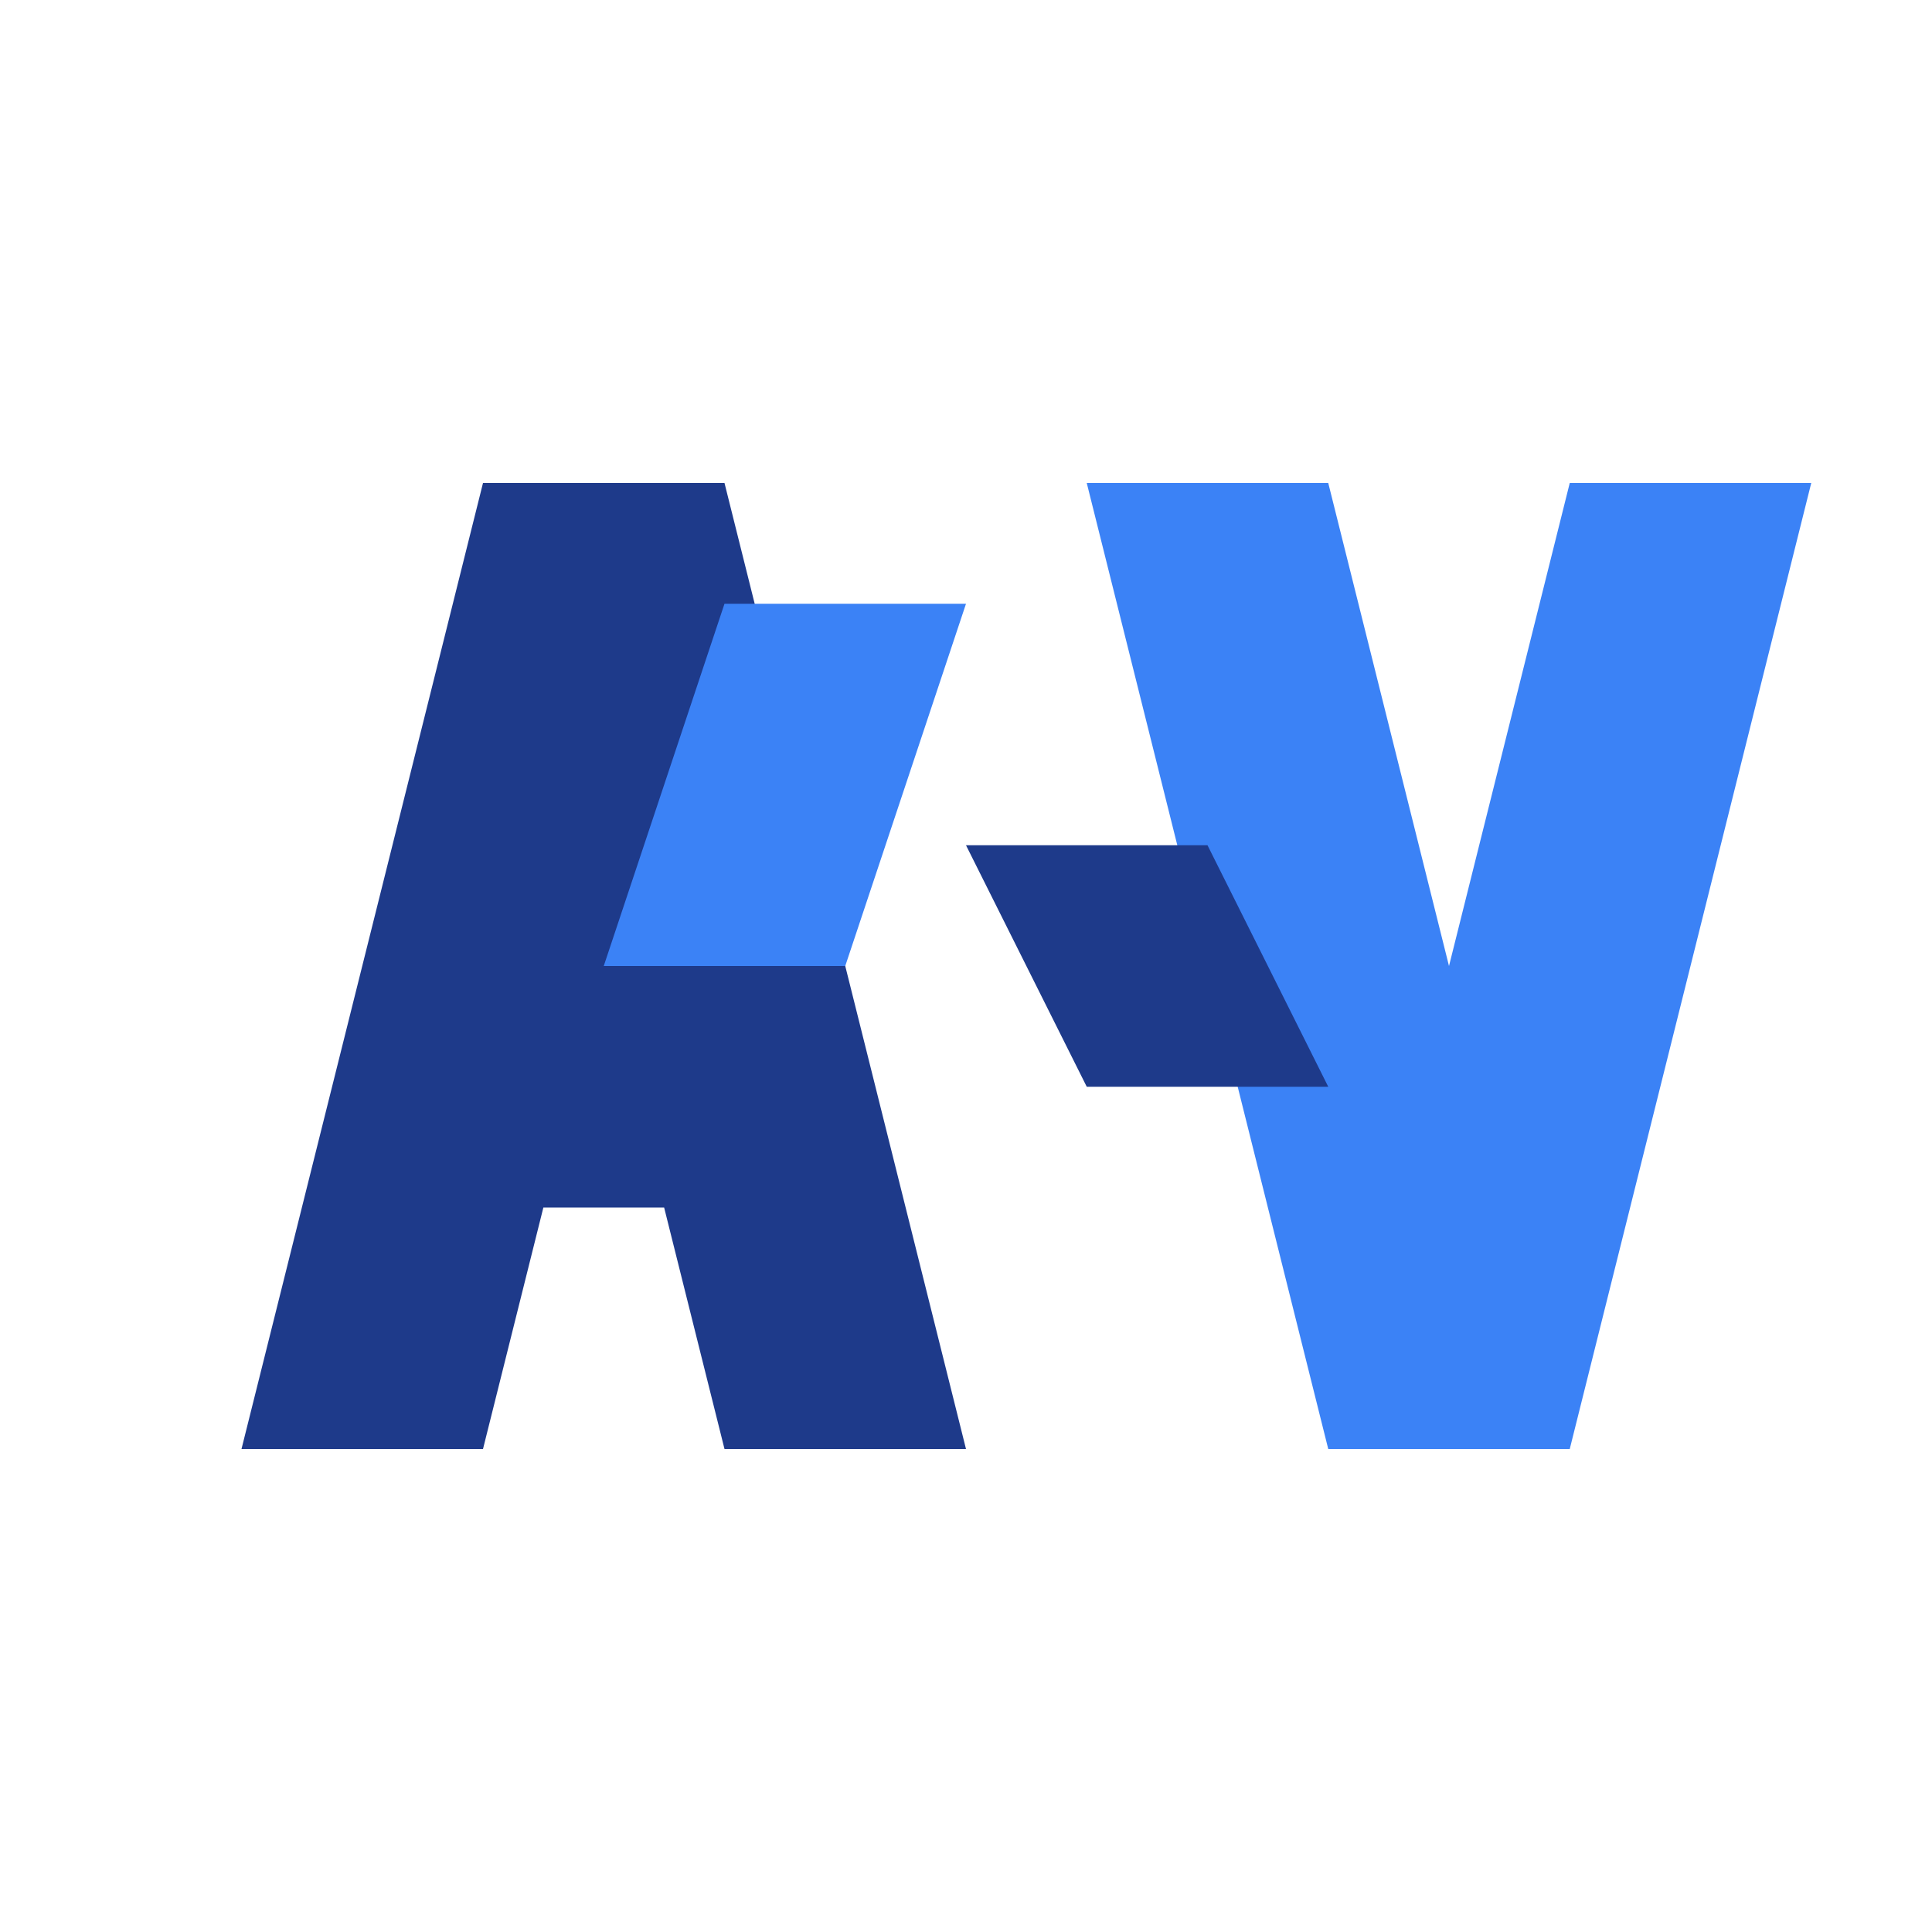 <svg width="32" height="32" viewBox="0 0 32 32" xmlns="http://www.w3.org/2000/svg">
  <style>
    .primary { fill: #1E3A8A; }
    .secondary { fill: #3B82F6; }
  </style>
  <g>
    <path class="primary" d="M8,8 L12,8 L16,24 L12,24 L11,20 L9,20 L8,24 L4,24 L8,8 Z"/>
    <path class="secondary" d="M18,8 L22,8 L24,16 L26,8 L30,8 L26,24 L22,24 L18,8 Z"/>
    <path class="primary" d="M16,14 L20,14 L22,18 L18,18 L16,14 Z"/>
    <path class="secondary" d="M12,10 L16,10 L14,16 L10,16 L12,10 Z"/>
  </g>
</svg>